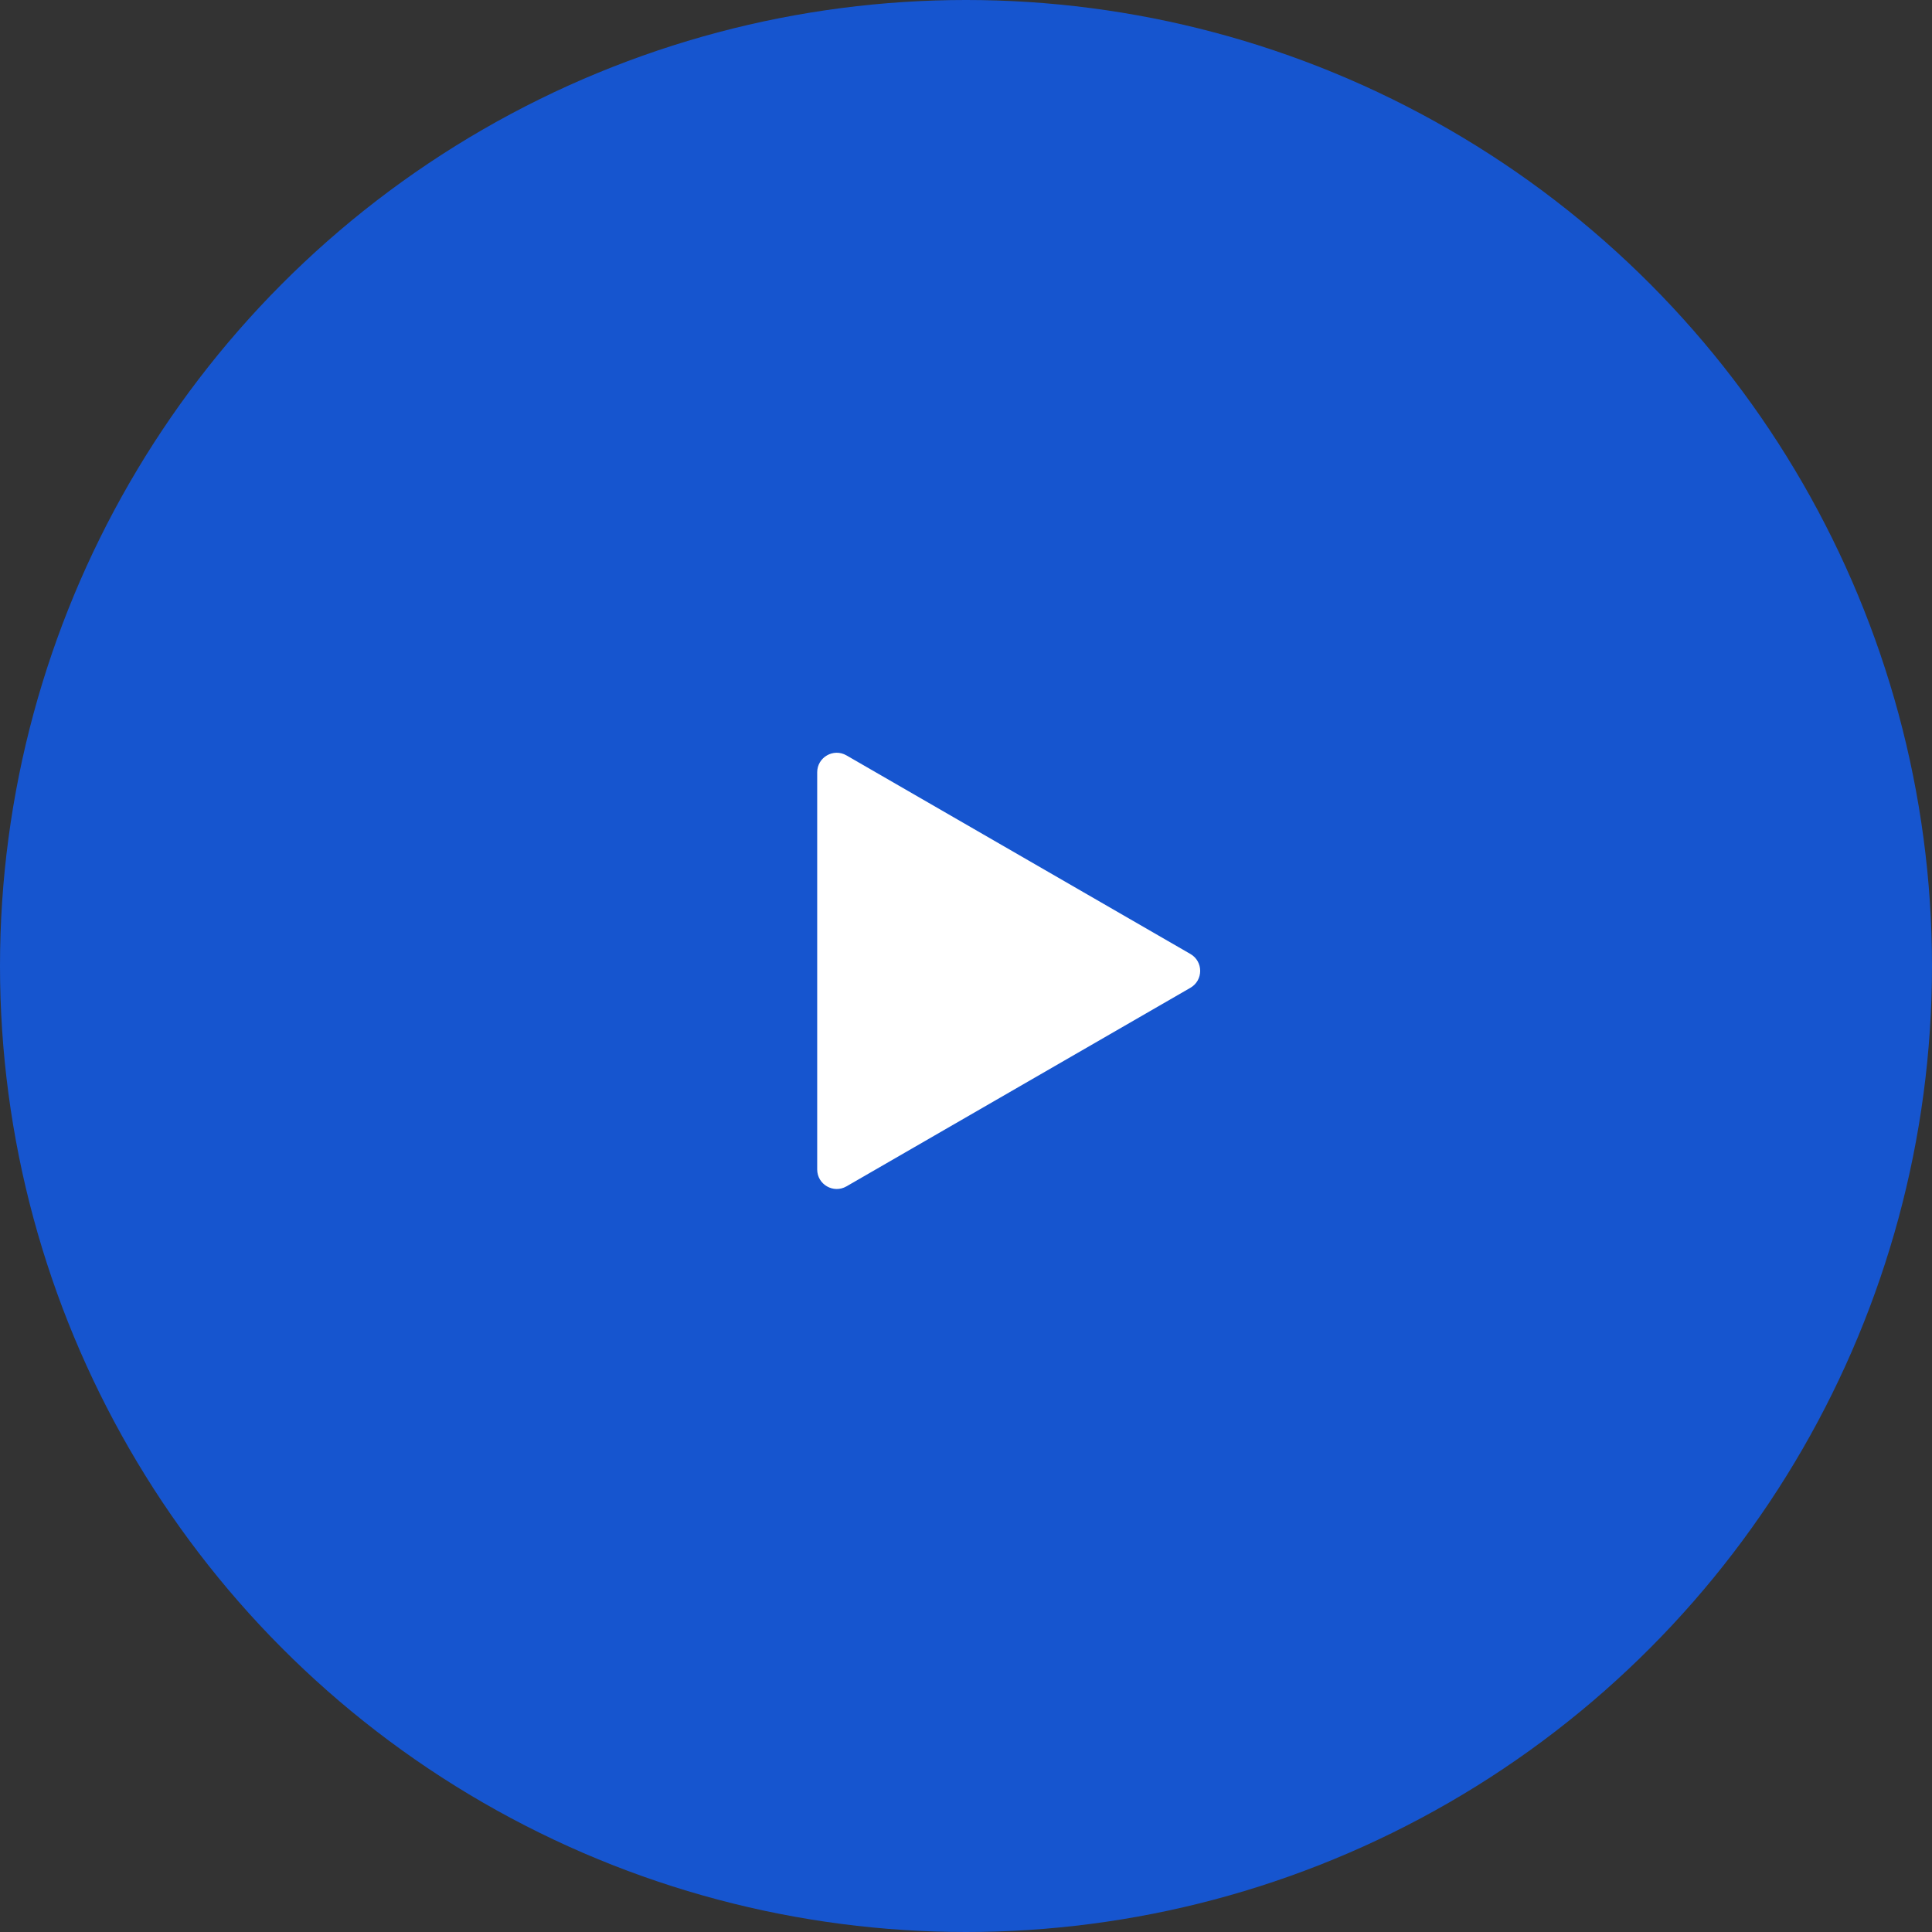 <?xml version="1.0" encoding="UTF-8"?> <svg xmlns="http://www.w3.org/2000/svg" width="198" height="198" viewBox="0 0 198 198" fill="none"><rect x="0" y="0" width="198" height="198" fill="#333333" stroke="none"/> <circle cx="99" cy="99" r="99" fill="#1655CF"></circle> <path d="M122 97.768C123.333 98.538 123.333 100.462 122 101.232L86.75 121.584C85.417 122.353 83.75 121.391 83.75 119.852L83.75 79.148C83.75 77.609 85.417 76.647 86.75 77.416L122 97.768Z" fill="white"></path> </svg> 